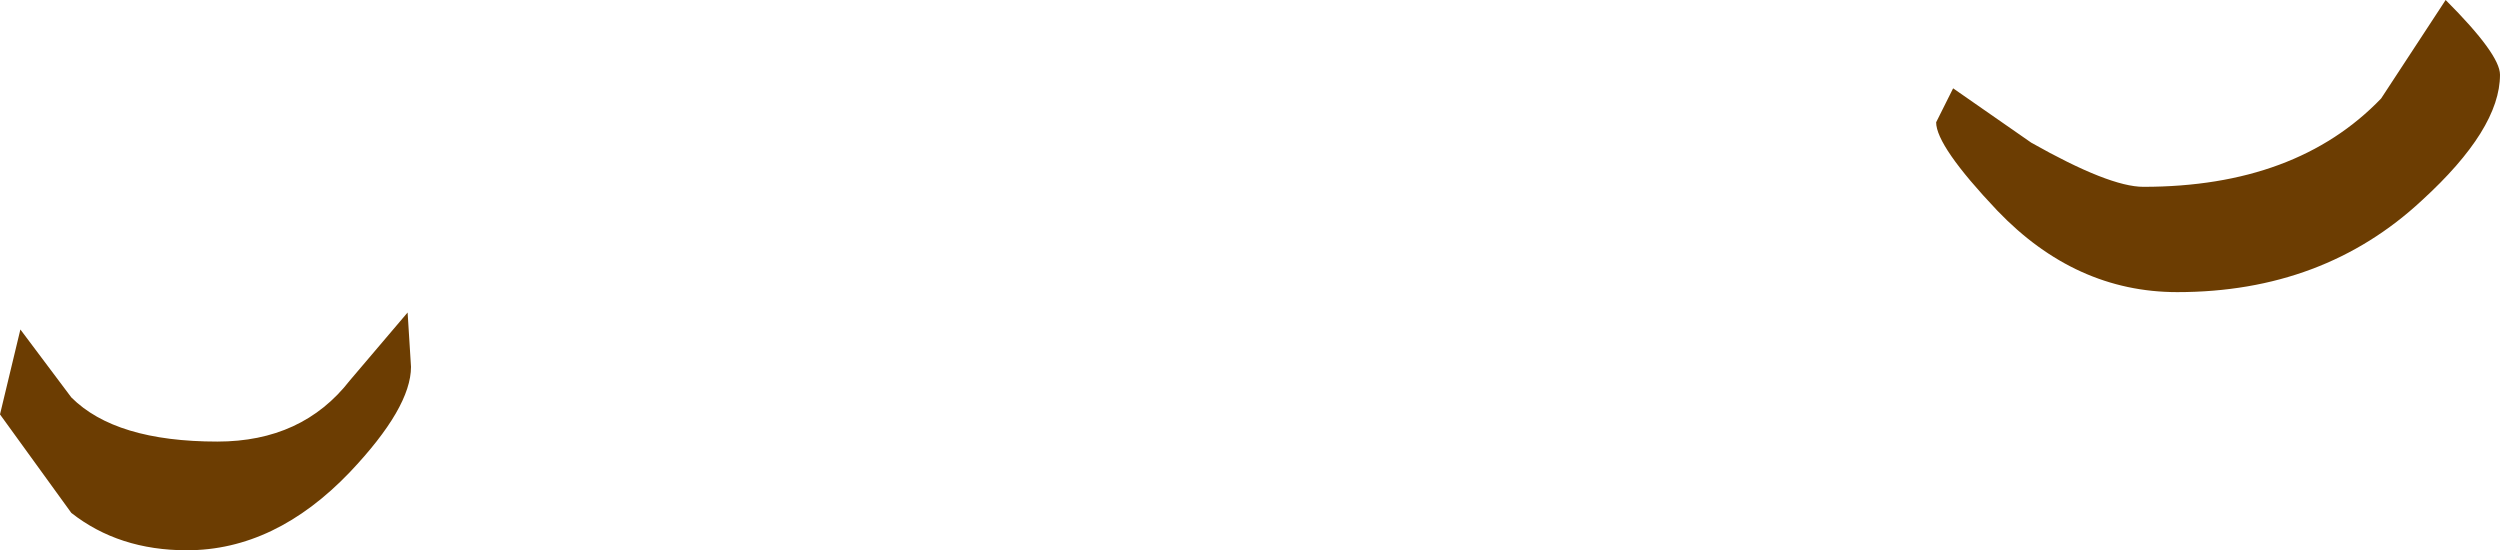 <?xml version="1.0" encoding="UTF-8" standalone="no"?>
<svg xmlns:xlink="http://www.w3.org/1999/xlink" height="8.1px" width="36.8px" xmlns="http://www.w3.org/2000/svg">
  <g transform="matrix(1.0, 0.0, 0.0, 1.0, 1.25, -0.55)">
    <path d="M34.4 3.5 Q32.95 4.85 30.8 4.85 29.3 4.85 28.15 3.65 27.25 2.7 27.25 2.35 L27.5 1.85 28.65 2.65 Q29.8 3.3 30.3 3.3 32.55 3.3 33.8 2.0 L34.75 0.55 Q35.55 1.35 35.55 1.65 35.55 2.45 34.4 3.5" fill="#6c3d02" fill-rule="evenodd" stroke="none"/>
    <path d="M4.75 5.15 L4.8 5.95 Q4.8 6.55 3.9 7.5 2.8 8.65 1.5 8.65 0.5 8.65 -0.2 8.1 L-1.25 6.65 -0.95 5.4 -0.2 6.4 Q0.45 7.05 1.95 7.05 3.2 7.05 3.9 6.15 L4.75 5.15" fill="#6c3d02" fill-rule="evenodd" stroke="none"/>
  </g>
</svg>
